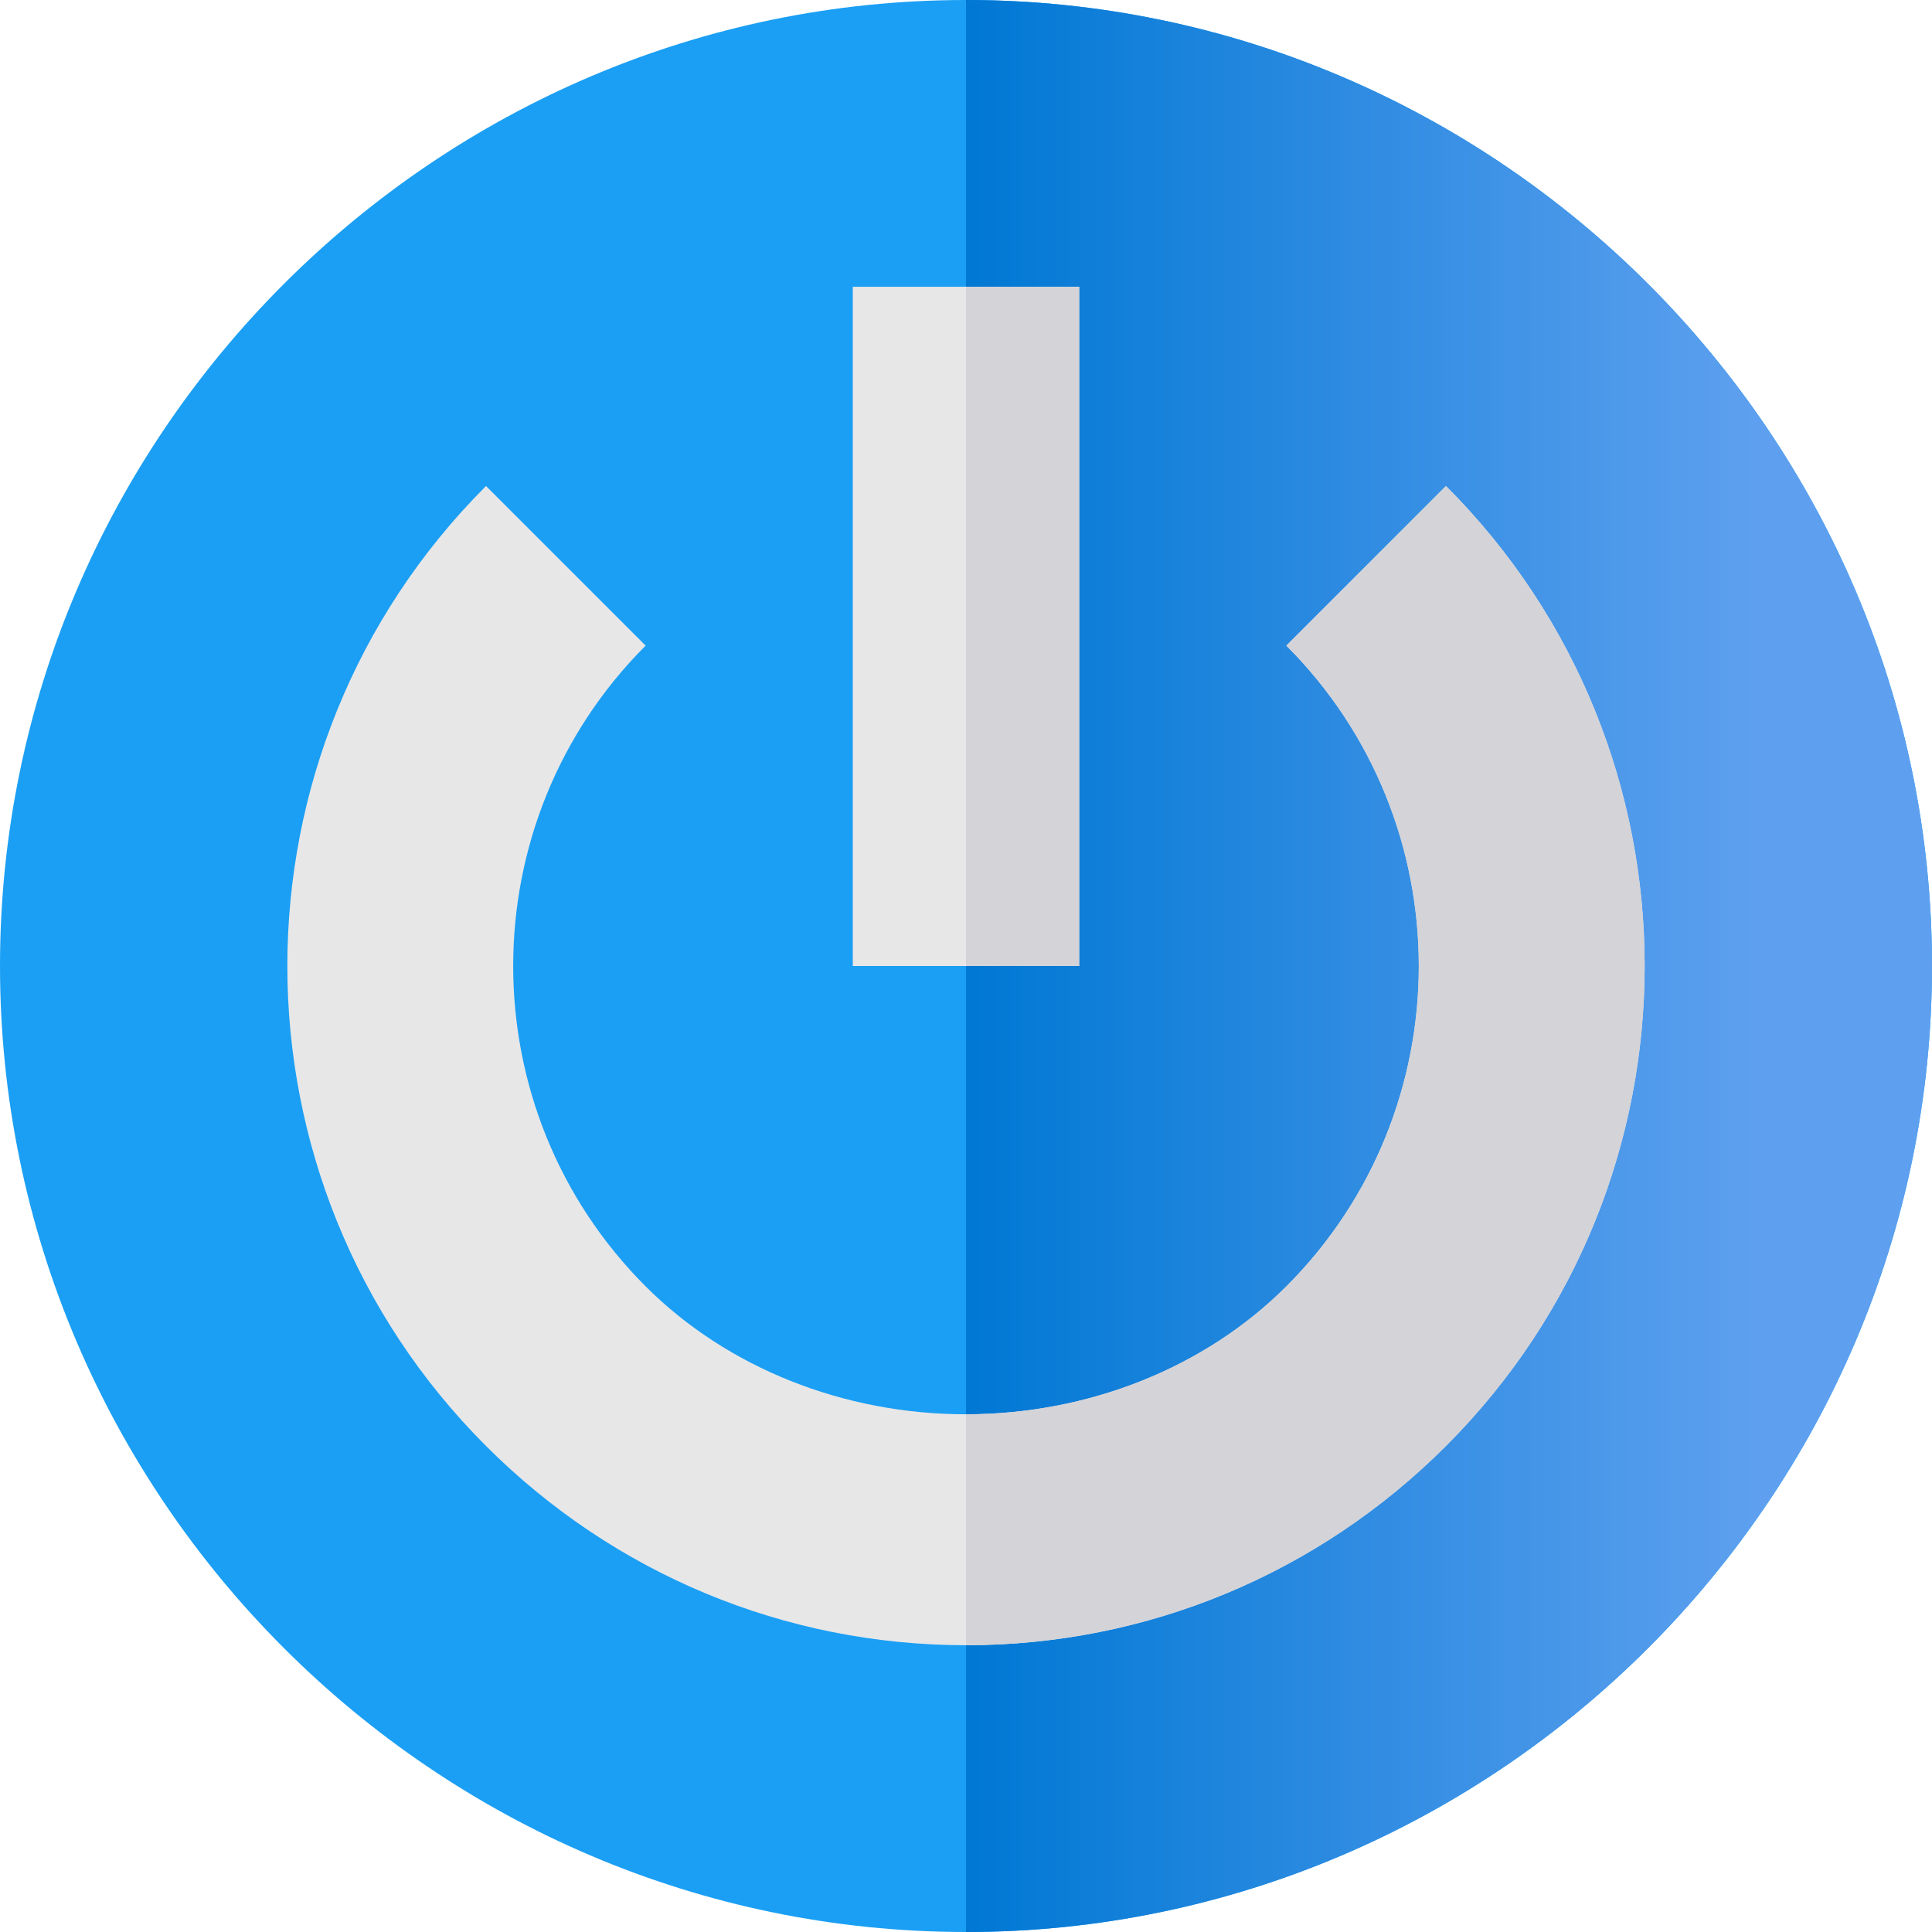 <svg xmlns="http://www.w3.org/2000/svg" xmlns:xlink="http://www.w3.org/1999/xlink" id="Capa_1" x="0px" y="0px" viewBox="0 0 512 512" style="enable-background:new 0 0 512 512;" xml:space="preserve"> <style type="text/css"> .st0{fill:#1B9FF4;} .st1{fill:url(#SVGID_1_);} .st2{fill:#E7E7E7;} .st3{fill:#D3D3D8;} .st4{fill:url(#SVGID_2_);} </style> <path class="st0" d="M256,0C115.3,0,0,115.3,0,256s115.3,256,256,256s256-115.3,256-256S396.7,0,256,0z"></path> <linearGradient id="SVGID_1_" gradientUnits="userSpaceOnUse" x1="256" y1="256" x2="512" y2="256"> <stop offset="0" style="stop-color:#0078D4"></stop> <stop offset="0.82" style="stop-color:#5EA0EF"></stop> </linearGradient> <path class="st1" d="M512,256c0,140.7-115.3,256-256,256V0C396.7,0,512,115.3,512,256z"></path> <path class="st2" d="M226,76v180h60V76H226z M383.2,128.8l-42.3,42.3c46.8,46.8,46.8,123,0,169.8c-21.6,21.6-52.5,33.9-84.9,33.9 s-63.3-12.3-84.9-33.9c-46.8-46.8-46.8-123,0-169.8l-42.3-42.3c-70.2,70.2-70.2,184.2,0,254.4C162.7,417.1,208,436,256,436 s93.3-18.9,127.2-52.8C453.4,313,453.4,199,383.2,128.8z"></path> <g> <rect x="256" y="76" class="st3" width="30" height="180"></rect> <path class="st3" d="M383.2,383.2C349.3,417.1,304,436,256,436v-61.2c32.4,0,63.3-12.3,84.9-33.9c46.8-46.8,46.8-123,0-169.8 l42.3-42.3C453.4,199,453.4,313,383.2,383.2z"></path> </g> <linearGradient id="SVGID_2_" gradientUnits="userSpaceOnUse" x1="-144.25" y1="424" x2="-144.25" y2="644.5" gradientTransform="matrix(1 0 0 -1 0 514)"> <stop offset="0" style="stop-color:#0078D4"></stop> <stop offset="0.82" style="stop-color:#5EA0EF"></stop> </linearGradient> <path class="st4" d="M-274.2-130.5h259.9c5.1,0,9.3,4.9,9.3,11V79c0,6.1-4.2,11-9.3,11h-259.9c-5.1,0-9.3-4.9-9.3-11v-198.4 C-283.5-125.6-279.3-130.5-274.2-130.5z"></path> </svg>